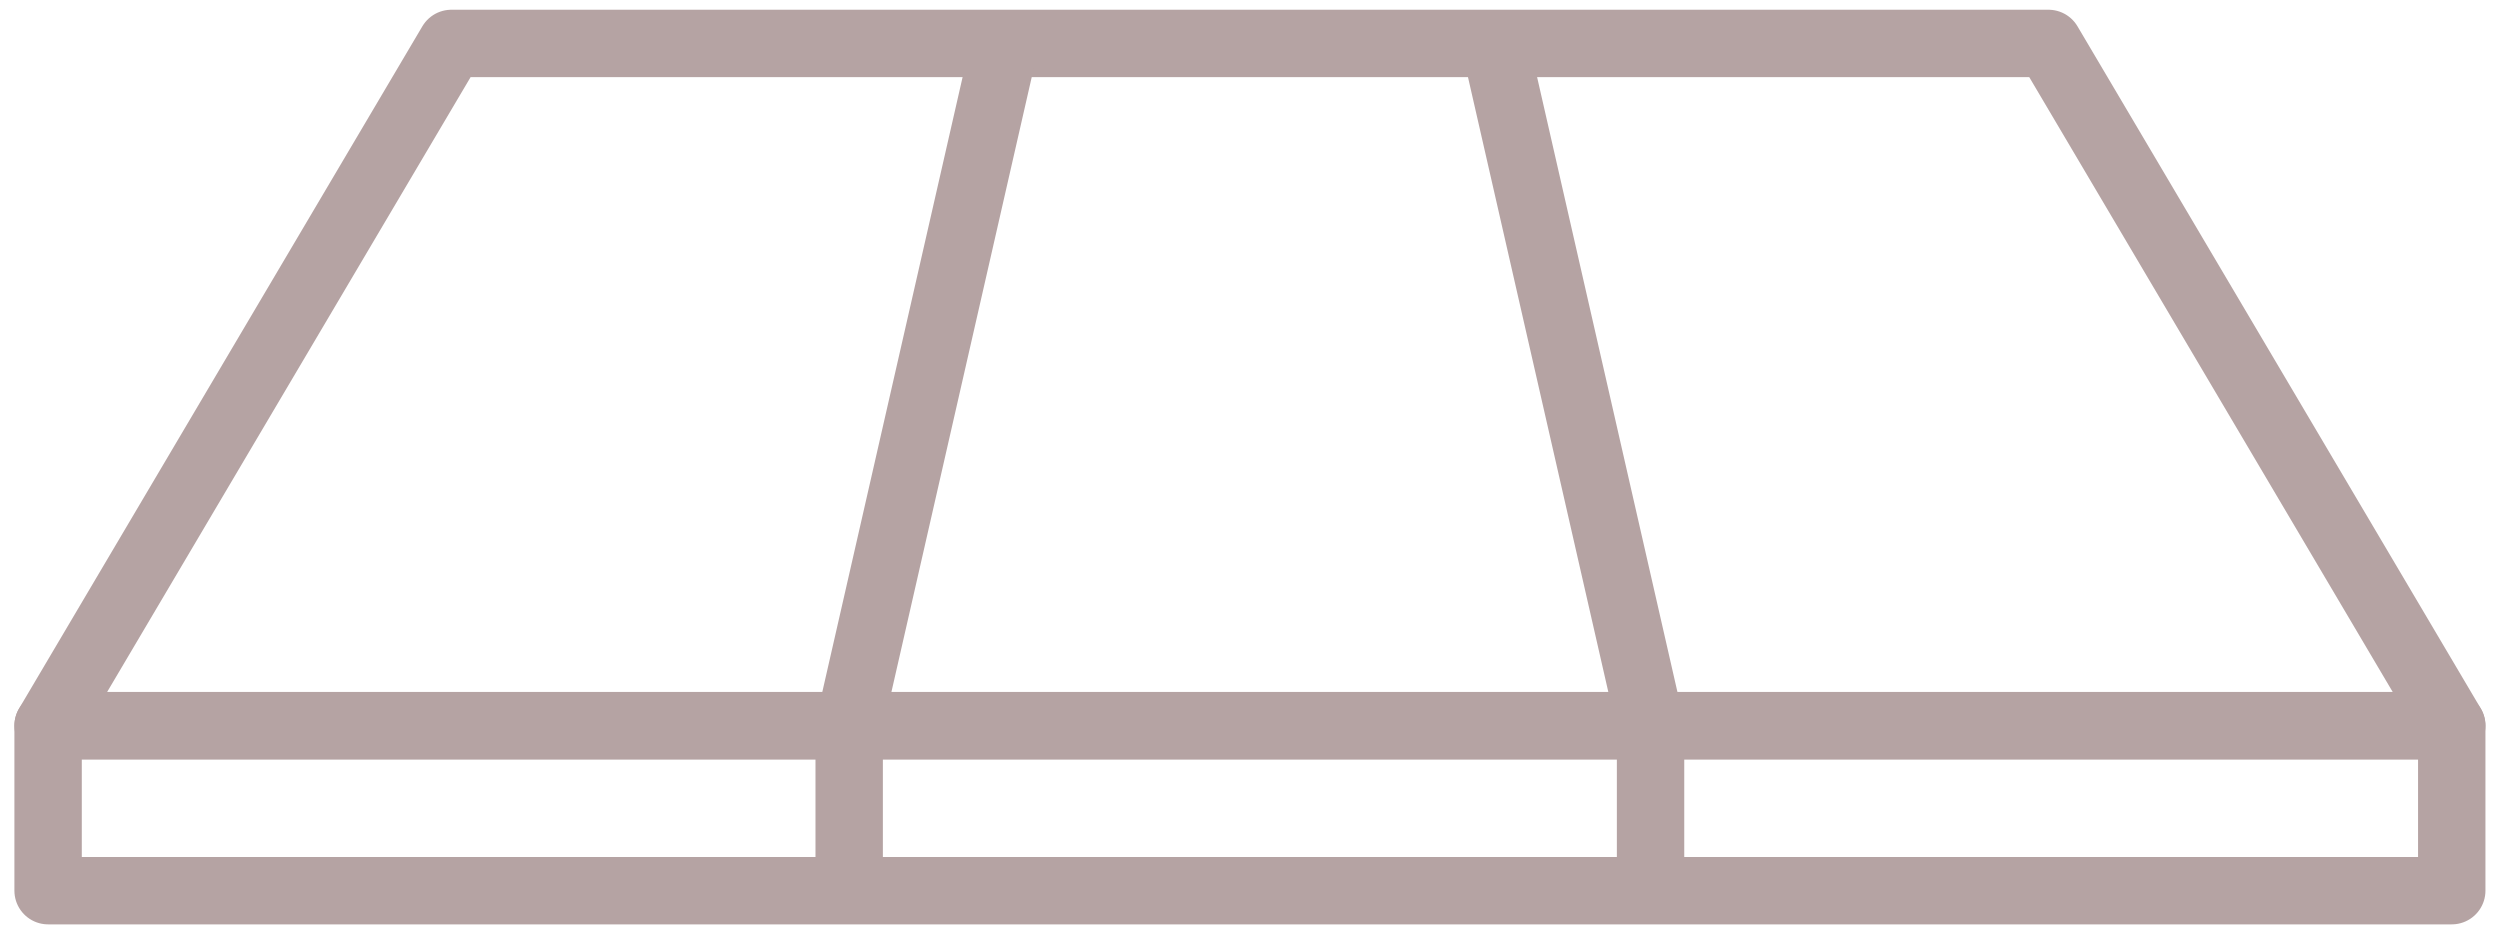 <svg width="67" height="25" viewBox="0 0 67 25" fill="none" xmlns="http://www.w3.org/2000/svg">
<path d="M65.707 19.447H1.289L12.097 1.164H54.899L65.707 19.447Z" stroke="#B5A3A3" stroke-width="1.806" stroke-miterlimit="10" stroke-linejoin="round"/>
<path d="M65.707 19.449H1.289V23.87H65.707V19.449Z" stroke="#B5A3A3" stroke-width="1.806" stroke-miterlimit="10" stroke-linejoin="round"/>
<path d="M22.758 23.868V19.447L26.93 1.164" stroke="#B5A3A3" stroke-width="1.806" stroke-miterlimit="10"/>
<path d="M44.235 23.868V19.447L40.062 1.164" stroke="#B5A3A3" stroke-width="1.806" stroke-miterlimit="10"/>
</svg>
